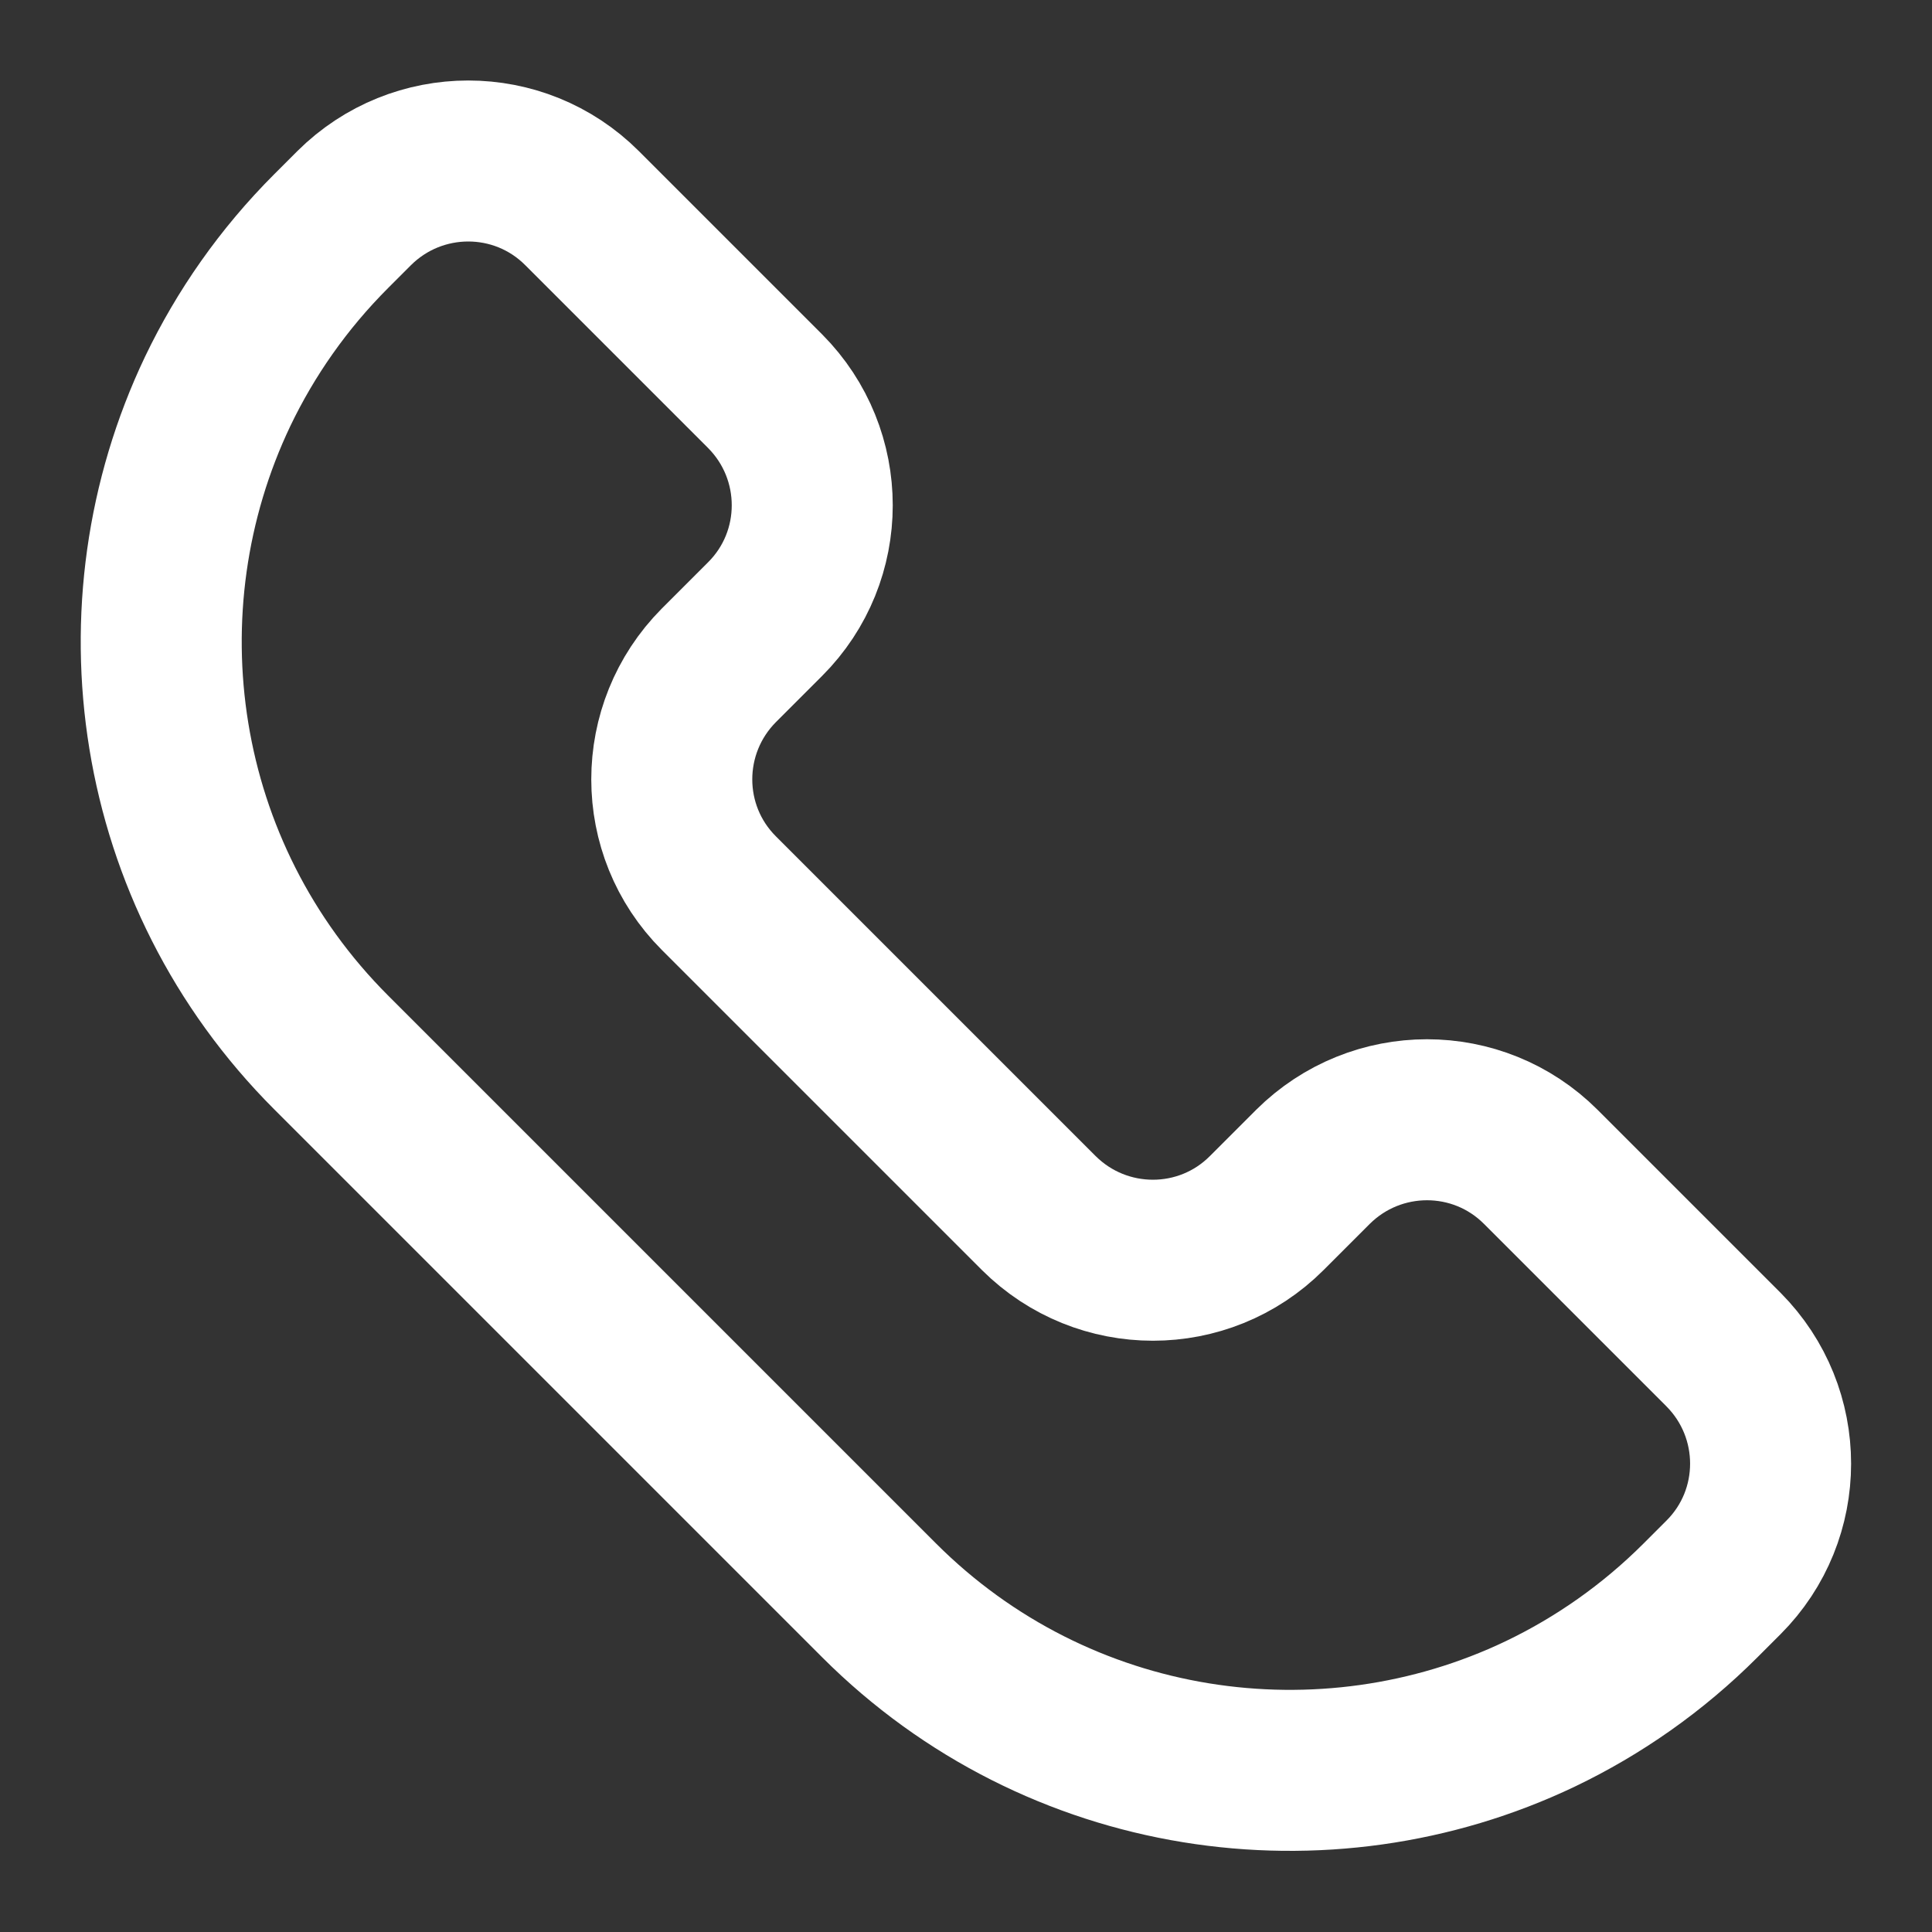 <?xml version="1.0" encoding="UTF-8"?> <svg xmlns="http://www.w3.org/2000/svg" id="Capa_2" viewBox="0 0 48 48"><rect x="0" y="0" width="48" height="48" fill="#333333" stroke="none"/><defs><style>.cls-1{fill:none;stroke:#fff;stroke-linecap:round;stroke-miterlimit:10;stroke-width:4px;}</style></defs><path class="cls-1" d="M42.83,33.54l-4.55-4.55c-1.56-1.56-4.09-1.56-5.66,0l-1.15,1.15c-1.56,1.56-4.09,1.56-5.66,0l-7.95-7.95c-1.56-1.56-1.56-4.09,0-5.66l1.15-1.15c1.56-1.56,1.56-4.09,0-5.66l-4.55-4.55c-1.56-1.56-4.09-1.56-5.66,0l-.57.57c-1.19,1.19-2.13,2.54-2.82,3.98-2.56,5.37-1.62,11.99,2.82,16.43h0s13.61,13.61,13.61,13.61h0c4.44,4.44,11.07,5.38,16.43,2.82,1.44-.69,2.79-1.63,3.98-2.82l.57-.57c1.56-1.56,1.56-4.09,0-5.66Z"></path></svg> 